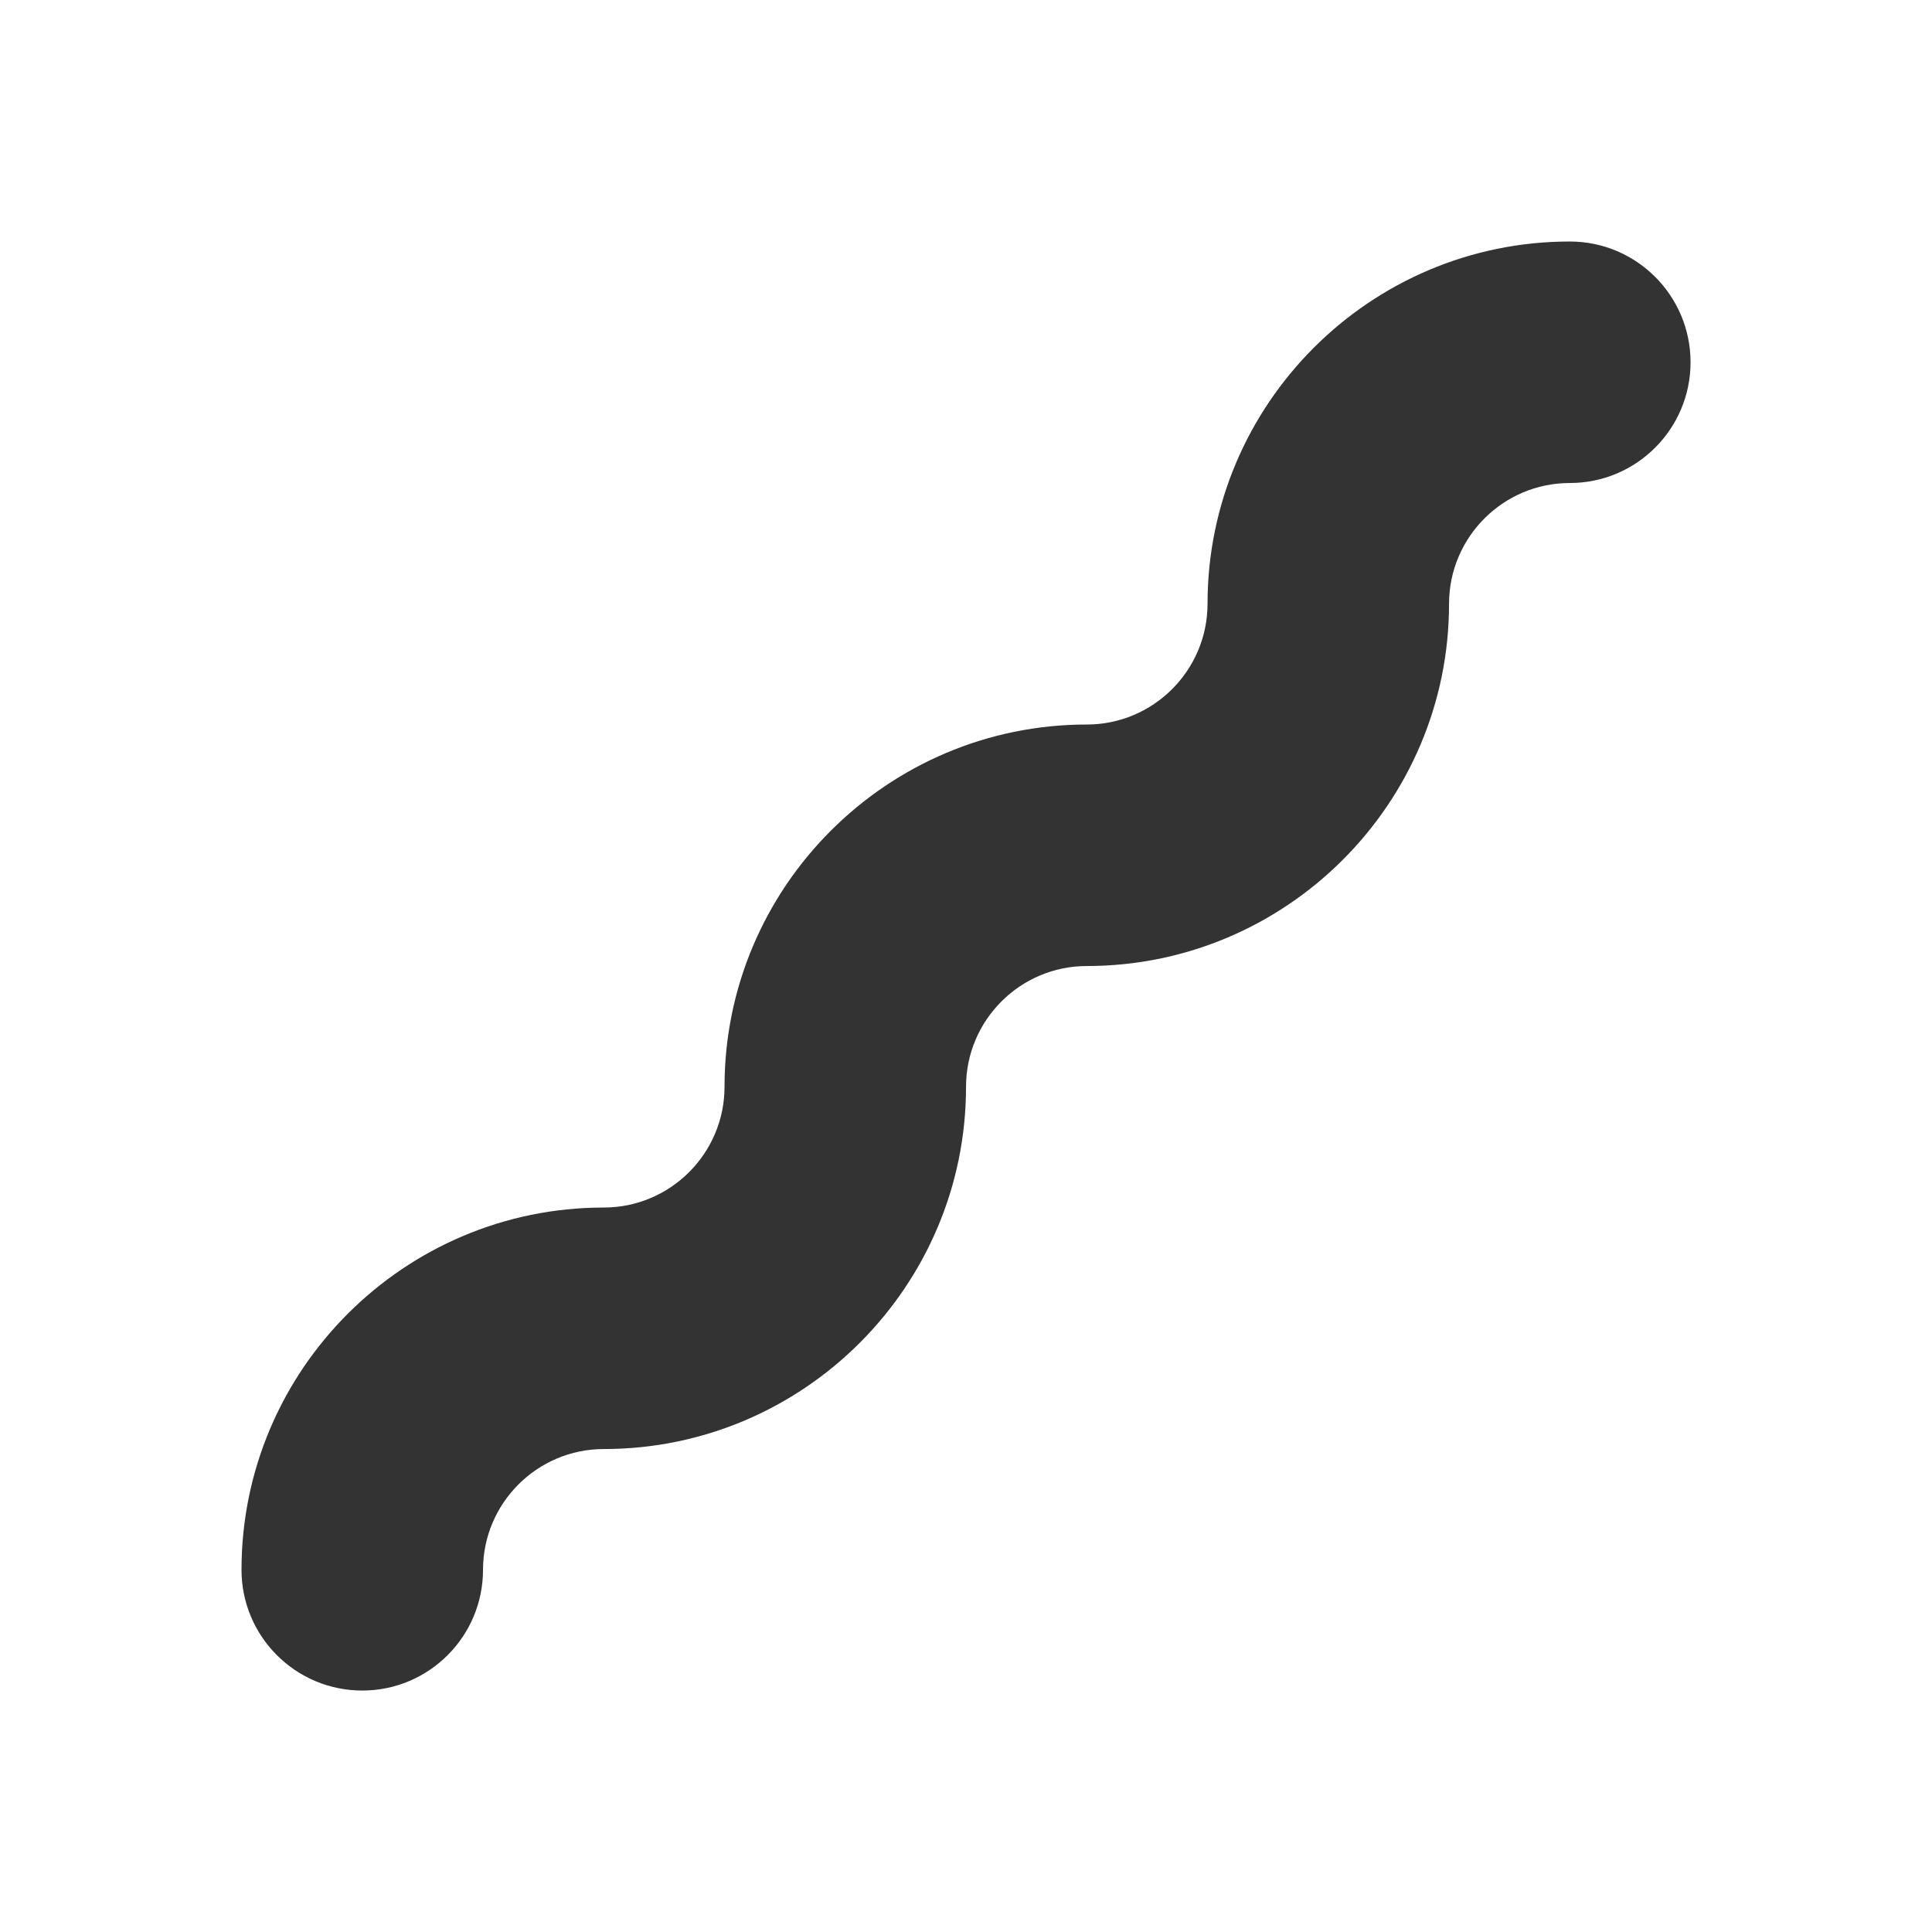 <svg xmlns="http://www.w3.org/2000/svg" xmlns:xlink="http://www.w3.org/1999/xlink" viewBox="0,0,256,256" width="192px" height="192px" fill-rule="nonzero"><g fill="#333333" fill-rule="nonzero" stroke="none" stroke-width="1" stroke-linecap="butt" stroke-linejoin="miter" stroke-miterlimit="10" stroke-dasharray="" stroke-dashoffset="0" font-family="none" font-weight="none" font-size="none" text-anchor="none" style="mix-blend-mode: normal"><g transform="scale(10.667,10.667)"><path d="M4.5,21c-0.828,0 -1.5,-0.672 -1.5,-1.5c0,-2.481 2.019,-4.5 4.5,-4.5c0.827,0 1.5,-0.673 1.5,-1.5c0,-2.481 2.019,-4.5 4.5,-4.5c0.827,0 1.5,-0.673 1.5,-1.5c0,-2.481 2.019,-4.5 4.5,-4.5c0.828,0 1.5,0.672 1.5,1.5c0,0.828 -0.672,1.5 -1.5,1.5c-0.827,0 -1.5,0.673 -1.5,1.5c0,2.481 -2.019,4.5 -4.5,4.5c-0.827,0 -1.5,0.673 -1.5,1.5c0,2.481 -2.019,4.5 -4.5,4.5c-0.827,0 -1.5,0.673 -1.5,1.5c0,0.828 -0.672,1.5 -1.5,1.5z"></path></g></g></svg>